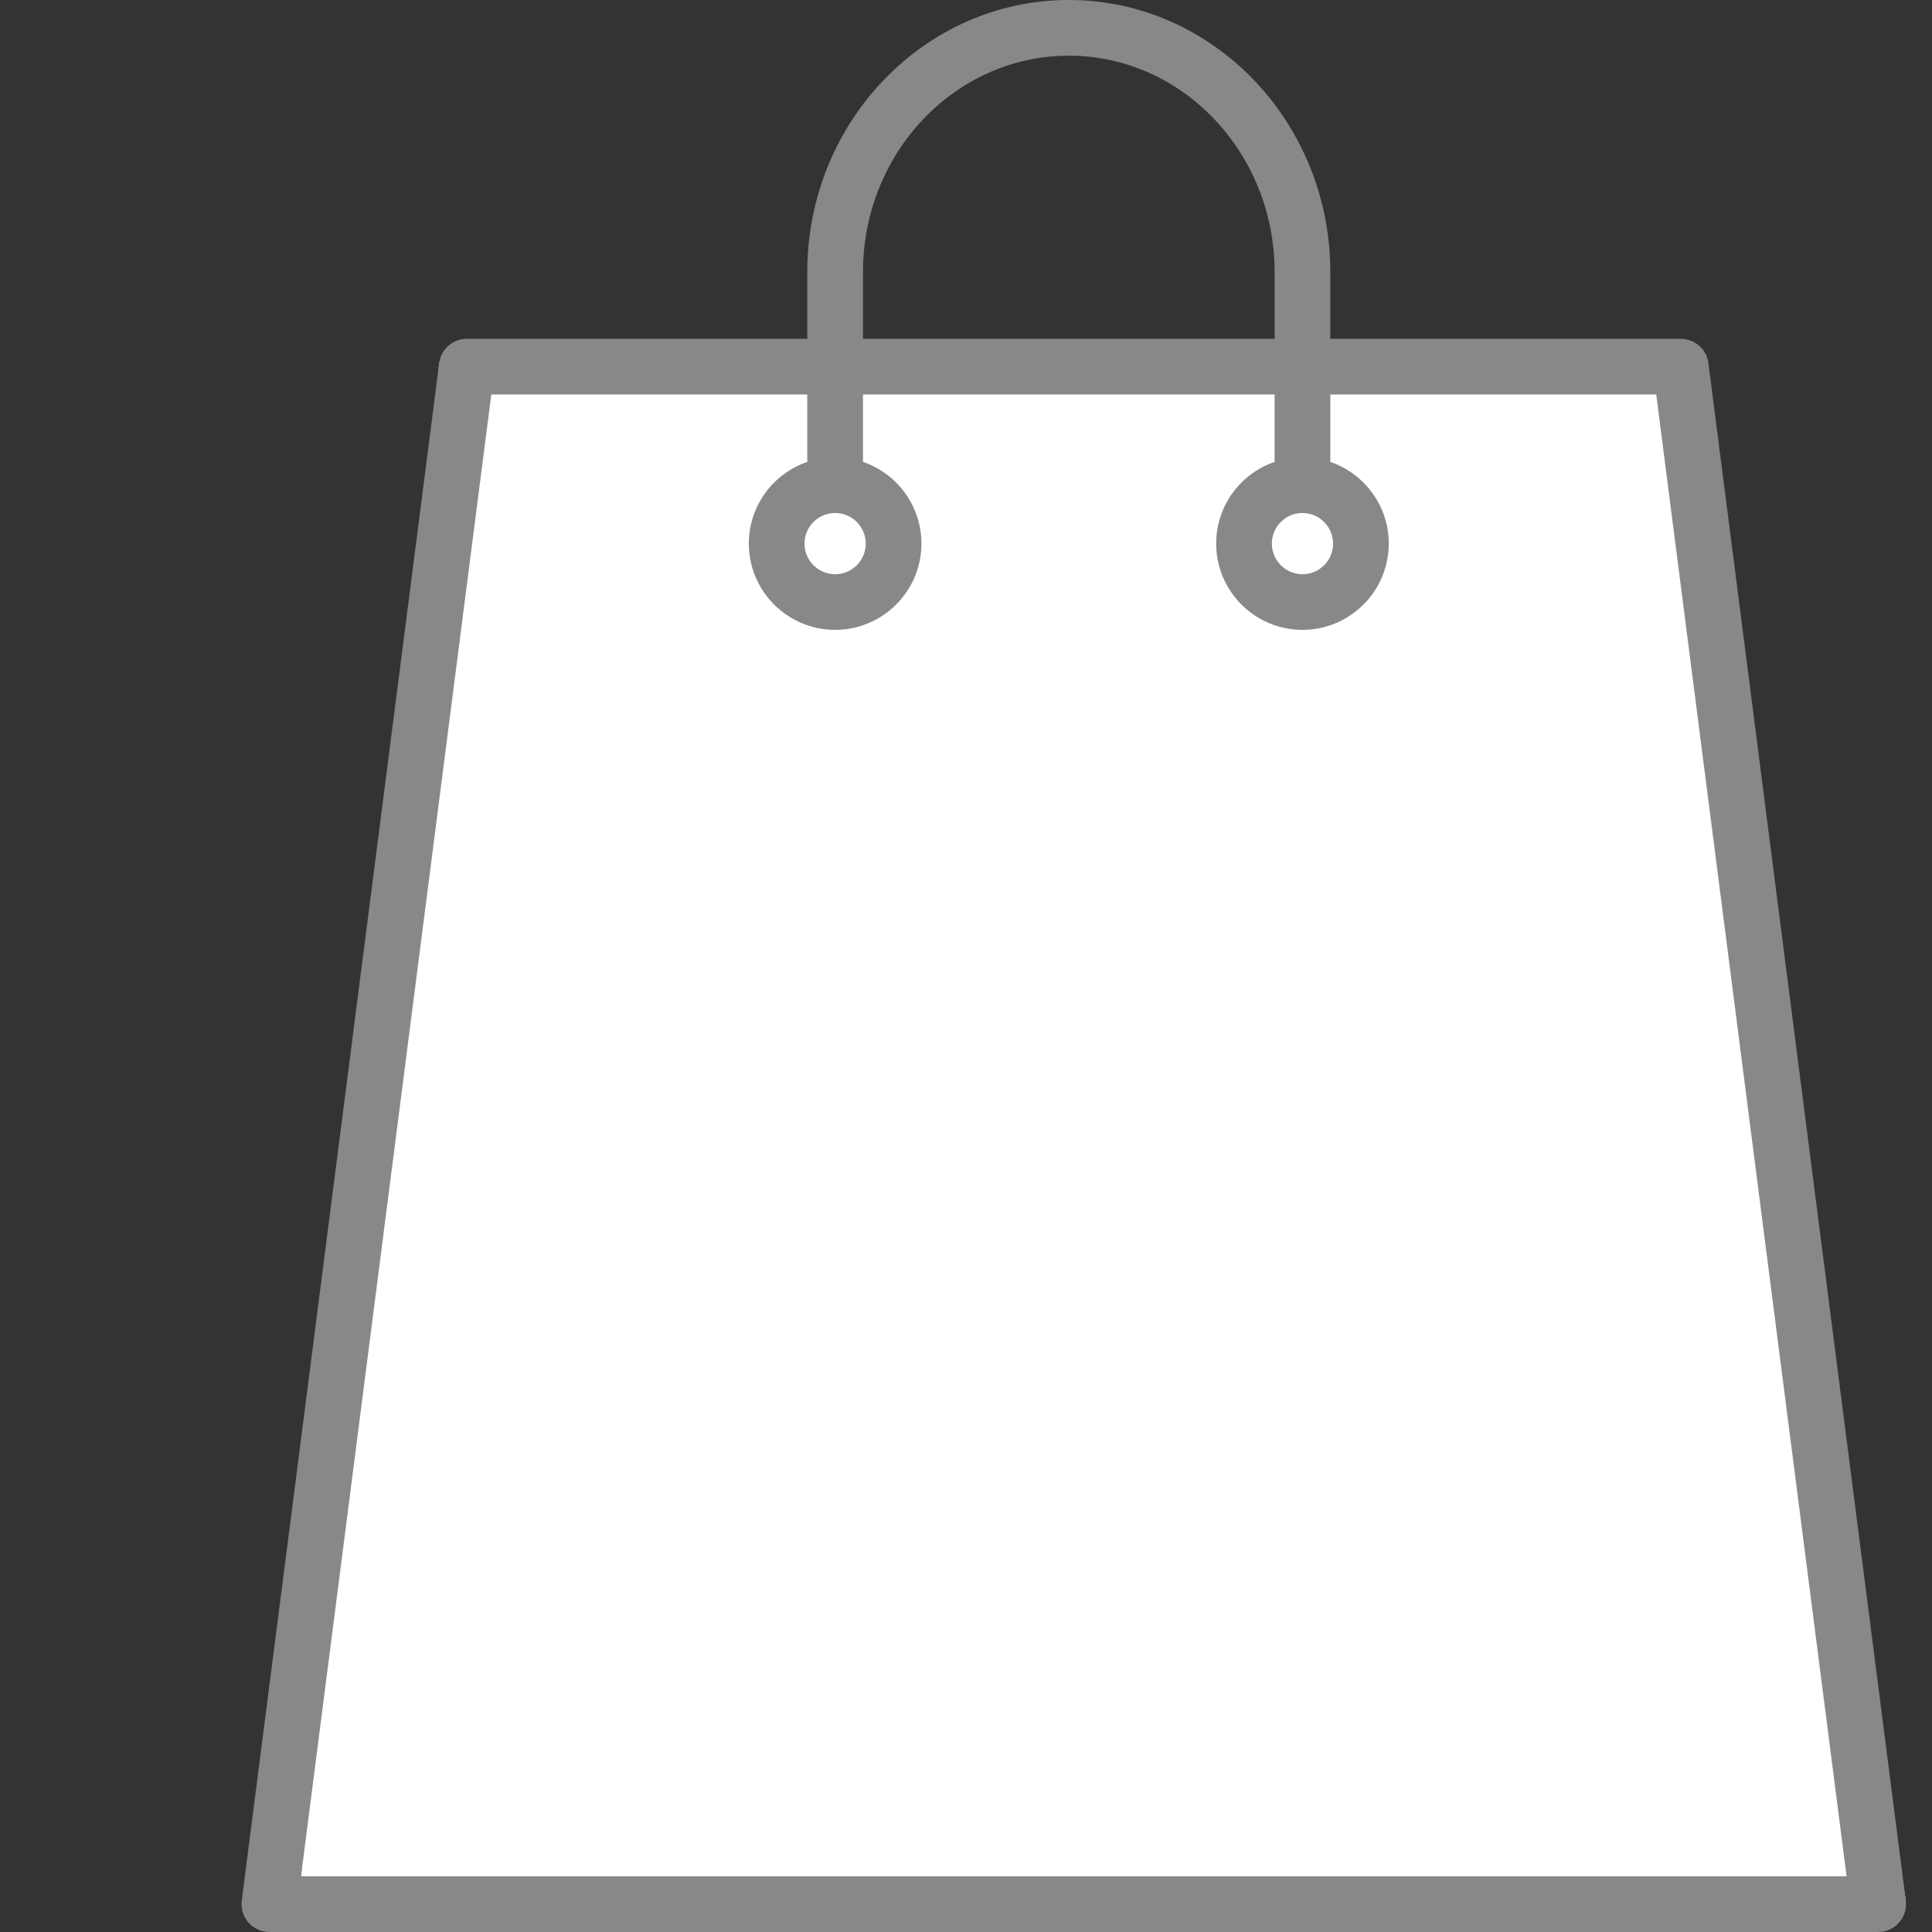 <?xml version="1.0" encoding="utf-8"?>
<!-- Generator: Adobe Illustrator 16.0.0, SVG Export Plug-In . SVG Version: 6.00 Build 0)  -->
<svg version="1.2" baseProfile="tiny" id="Layer_1" xmlns="http://www.w3.org/2000/svg" xmlns:xlink="http://www.w3.org/1999/xlink"
	 x="0px" y="0px" width="72px" height="72px" viewBox="0 0 72 72" xml:space="preserve">
<rect x="0" y="0" width="72" height="72" fill="#333333" stroke="none"/>
<g id="Layer_2">
	<polygon fill="#FFFFFF" points="71.023,70.83 11.217,69.924 16.367,13.531 62,13.531 	"/>
</g>
<g id="Capa_1">
	<path fill="#888888" d="M69.995,72H10.038c-0.298,0-0.582-0.129-0.779-0.354c-0.197-0.224-0.289-0.521-0.25-0.816l7.358-57.299
		c0.066-0.518,0.507-0.905,1.029-0.905h12.689v-2.488C30.085,4.548,34.457,0,39.831,0c5.373,0,9.746,4.548,9.746,10.138v2.488
		h13.062c0.521,0,0.963,0.388,1.028,0.905l7.356,57.299c0.039,0.296-0.053,0.594-0.25,0.818C70.577,71.871,70.294,72,69.995,72z
		 M11.217,69.924h57.6l-7.094-55.223H49.577v2.444c0,0.023-0.001,0.045-0.002,0.068c1.266,0.432,2.18,1.634,2.18,3.044
		c0,1.773-1.442,3.216-3.216,3.216s-3.216-1.442-3.216-3.216c0-1.411,0.913-2.613,2.18-3.044c-0.001-0.022-0.002-0.045-0.002-0.068
		v-2.444h-15.34v2.444c0,0.023,0,0.045-0.002,0.068c1.267,0.432,2.18,1.634,2.18,3.044c0,1.773-1.442,3.216-3.216,3.216
		s-3.216-1.442-3.216-3.216c0-1.411,0.914-2.613,2.18-3.044c-0.001-0.022-0.002-0.045-0.002-0.068v-2.444H18.309L11.217,69.924z
		 M48.539,19.118c-0.629,0-1.141,0.512-1.141,1.141c0,0.629,0.512,1.141,1.141,1.141s1.141-0.512,1.141-1.141
		C49.68,19.63,49.168,19.118,48.539,19.118z M31.123,19.118c-0.629,0-1.141,0.512-1.141,1.141c0,0.629,0.512,1.141,1.141,1.141
		s1.141-0.512,1.141-1.141C32.264,19.63,31.752,19.118,31.123,19.118z M32.161,12.626h15.34v-2.488c0-4.445-3.44-8.063-7.67-8.063
		c-4.229,0-7.67,3.617-7.67,8.063V12.626L32.161,12.626z"/>
</g>
</svg>
